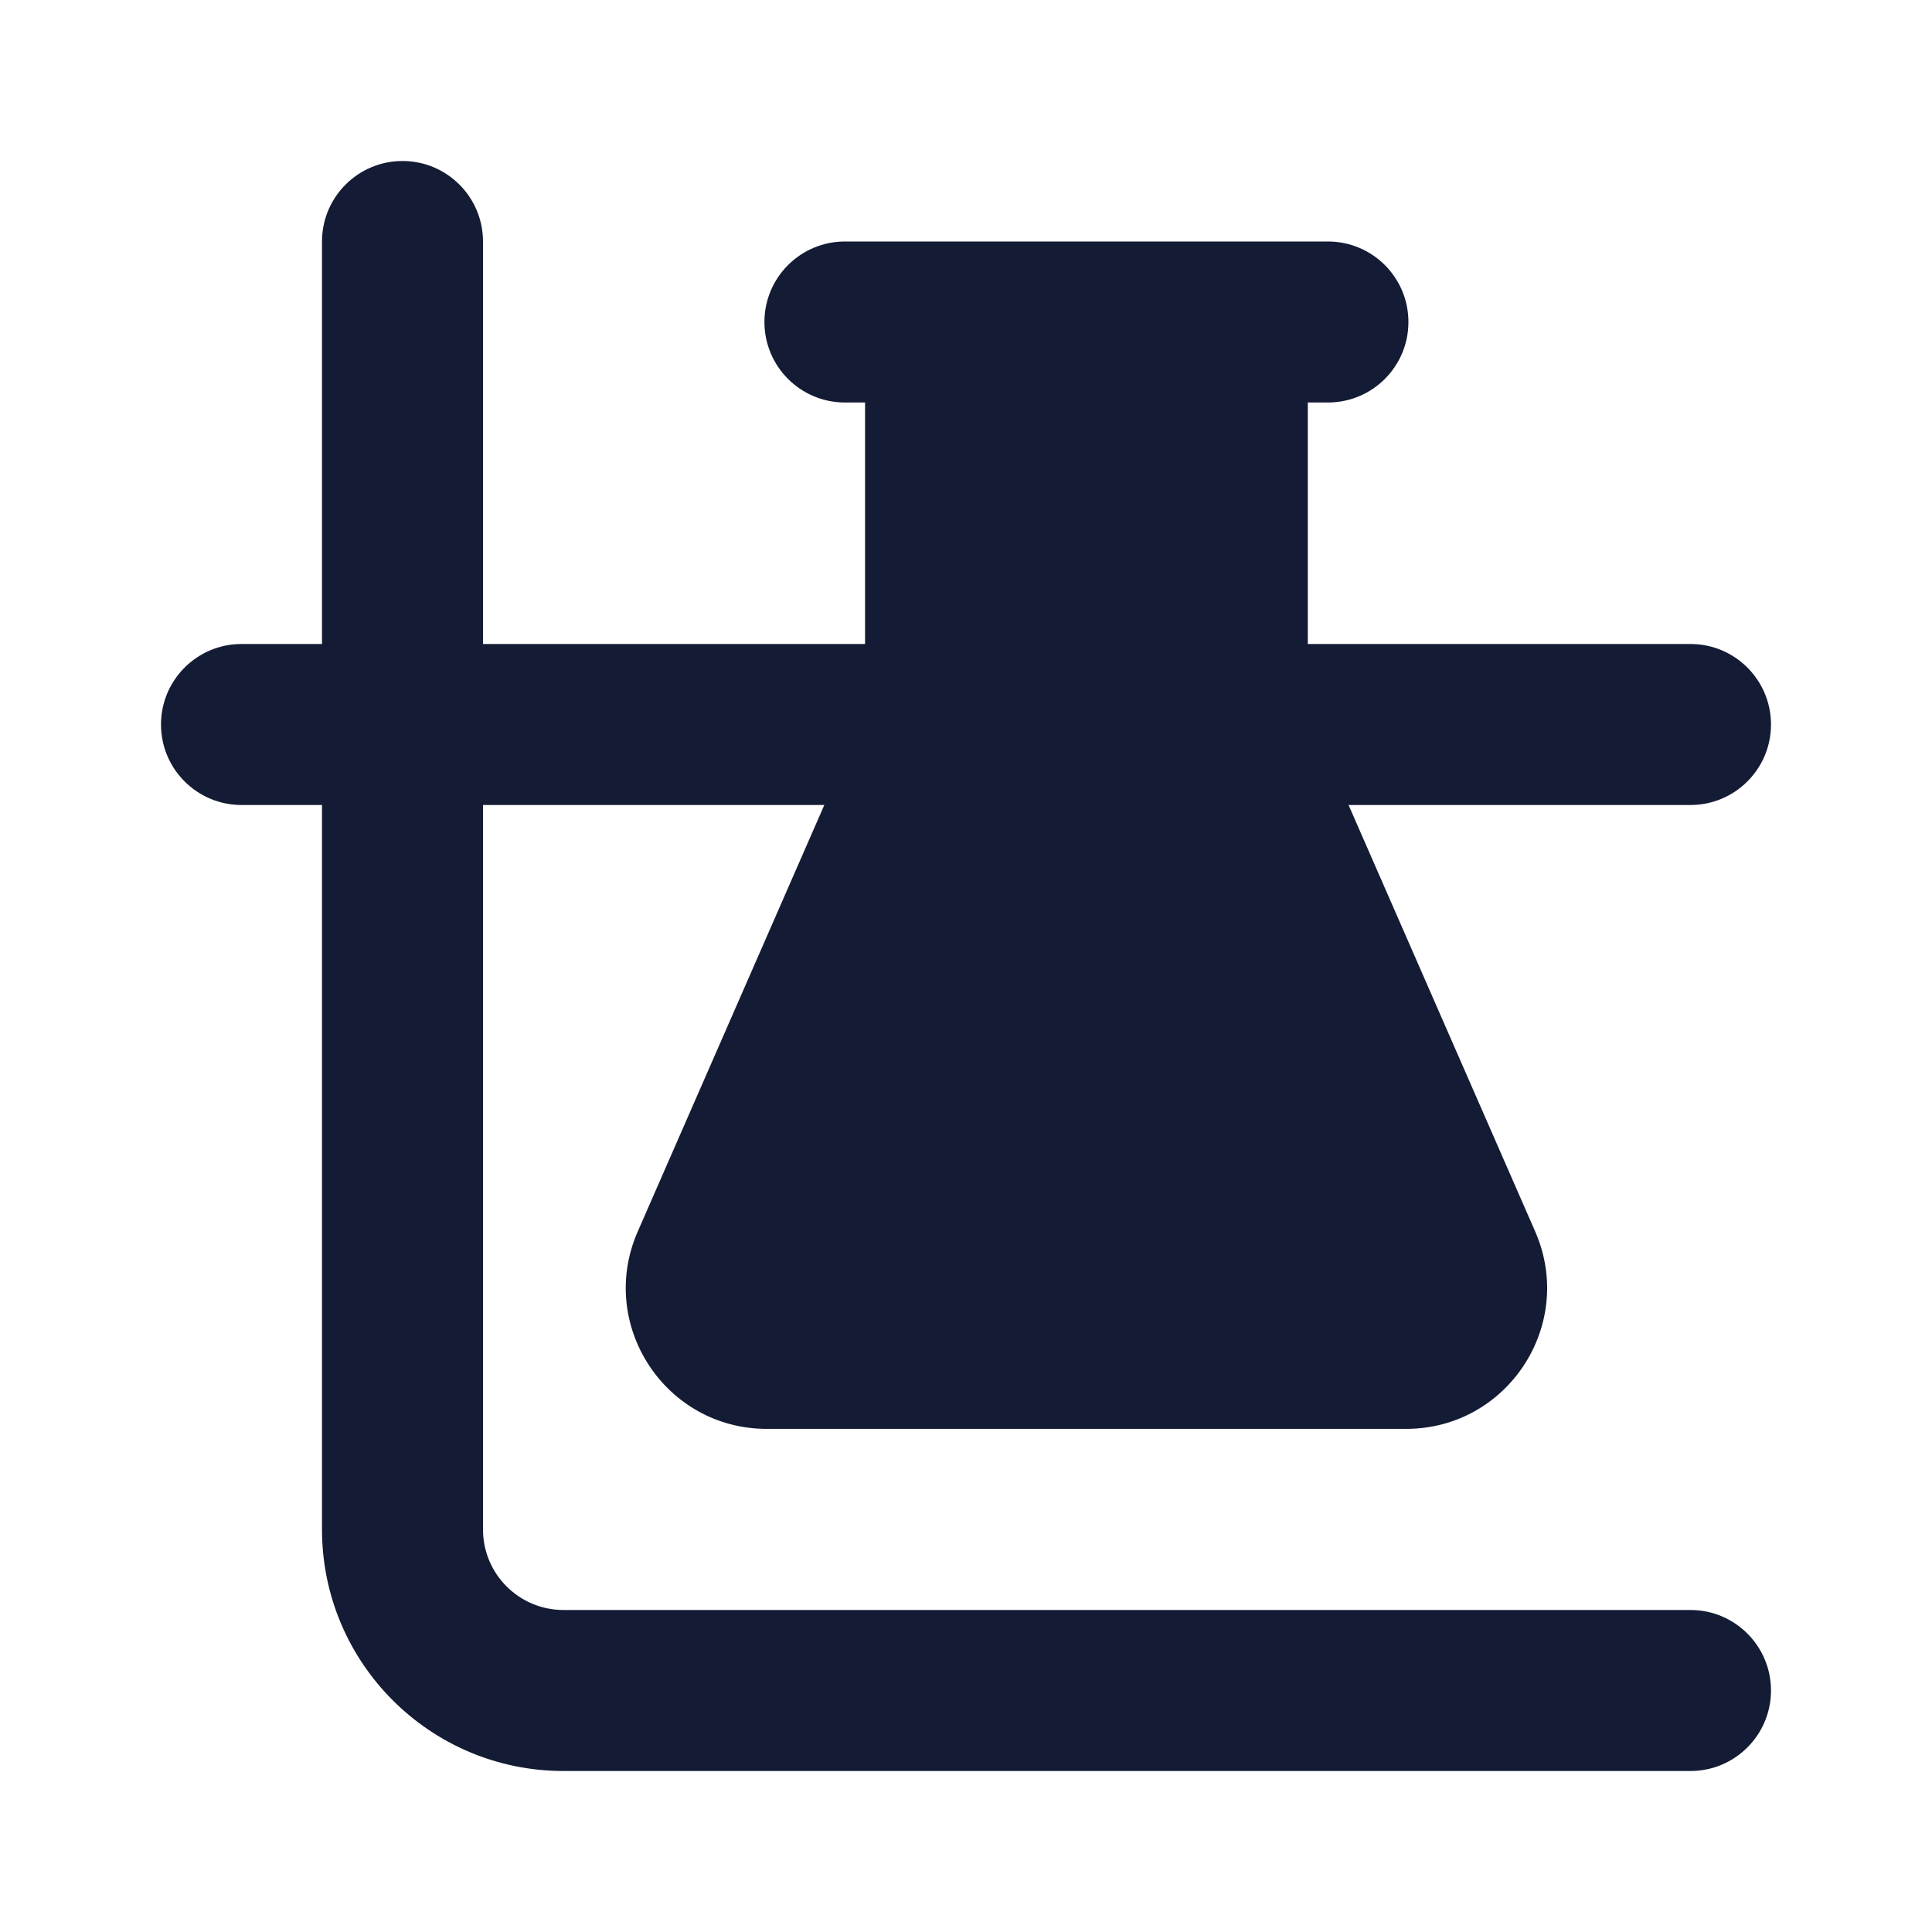 <svg width="24" height="24" viewBox="0 0 24 24" fill="none" xmlns="http://www.w3.org/2000/svg">
<path d="M6 3C6 2.448 5.552 2 5 2C4.448 2 4 2.448 4 3V8H3C2.448 8 2 8.448 2 9C2 9.552 2.448 10 3 10H4V19C4 20.657 5.343 22 7 22H21C21.552 22 22 21.552 22 21C22 20.448 21.552 20 21 20H7C6.448 20 6 19.552 6 19V10H11.5C12.052 10 12.5 9.552 12.5 9C12.5 8.448 12.052 8 11.5 8H6V3Z" fill="#141B34"/>
<path d="M15.5 8C14.948 8 14.5 8.448 14.5 9C14.5 9.552 14.948 10 15.5 10H21C21.552 10 22 9.552 22 9C22 8.448 21.552 8 21 8H15.5Z" fill="#141B34"/>
<path d="M10.496 3C9.944 3 9.496 3.448 9.496 4C9.496 4.552 9.944 5 10.496 5H10.746V8.843L7.922 15.299C7.416 16.455 8.263 17.75 9.525 17.75H17.467C18.729 17.75 19.576 16.455 19.071 15.299L16.246 8.843V5H16.496C17.049 5 17.496 4.552 17.496 4C17.496 3.448 17.049 3 16.496 3H10.496Z" fill="#141B34"/>
</svg>
